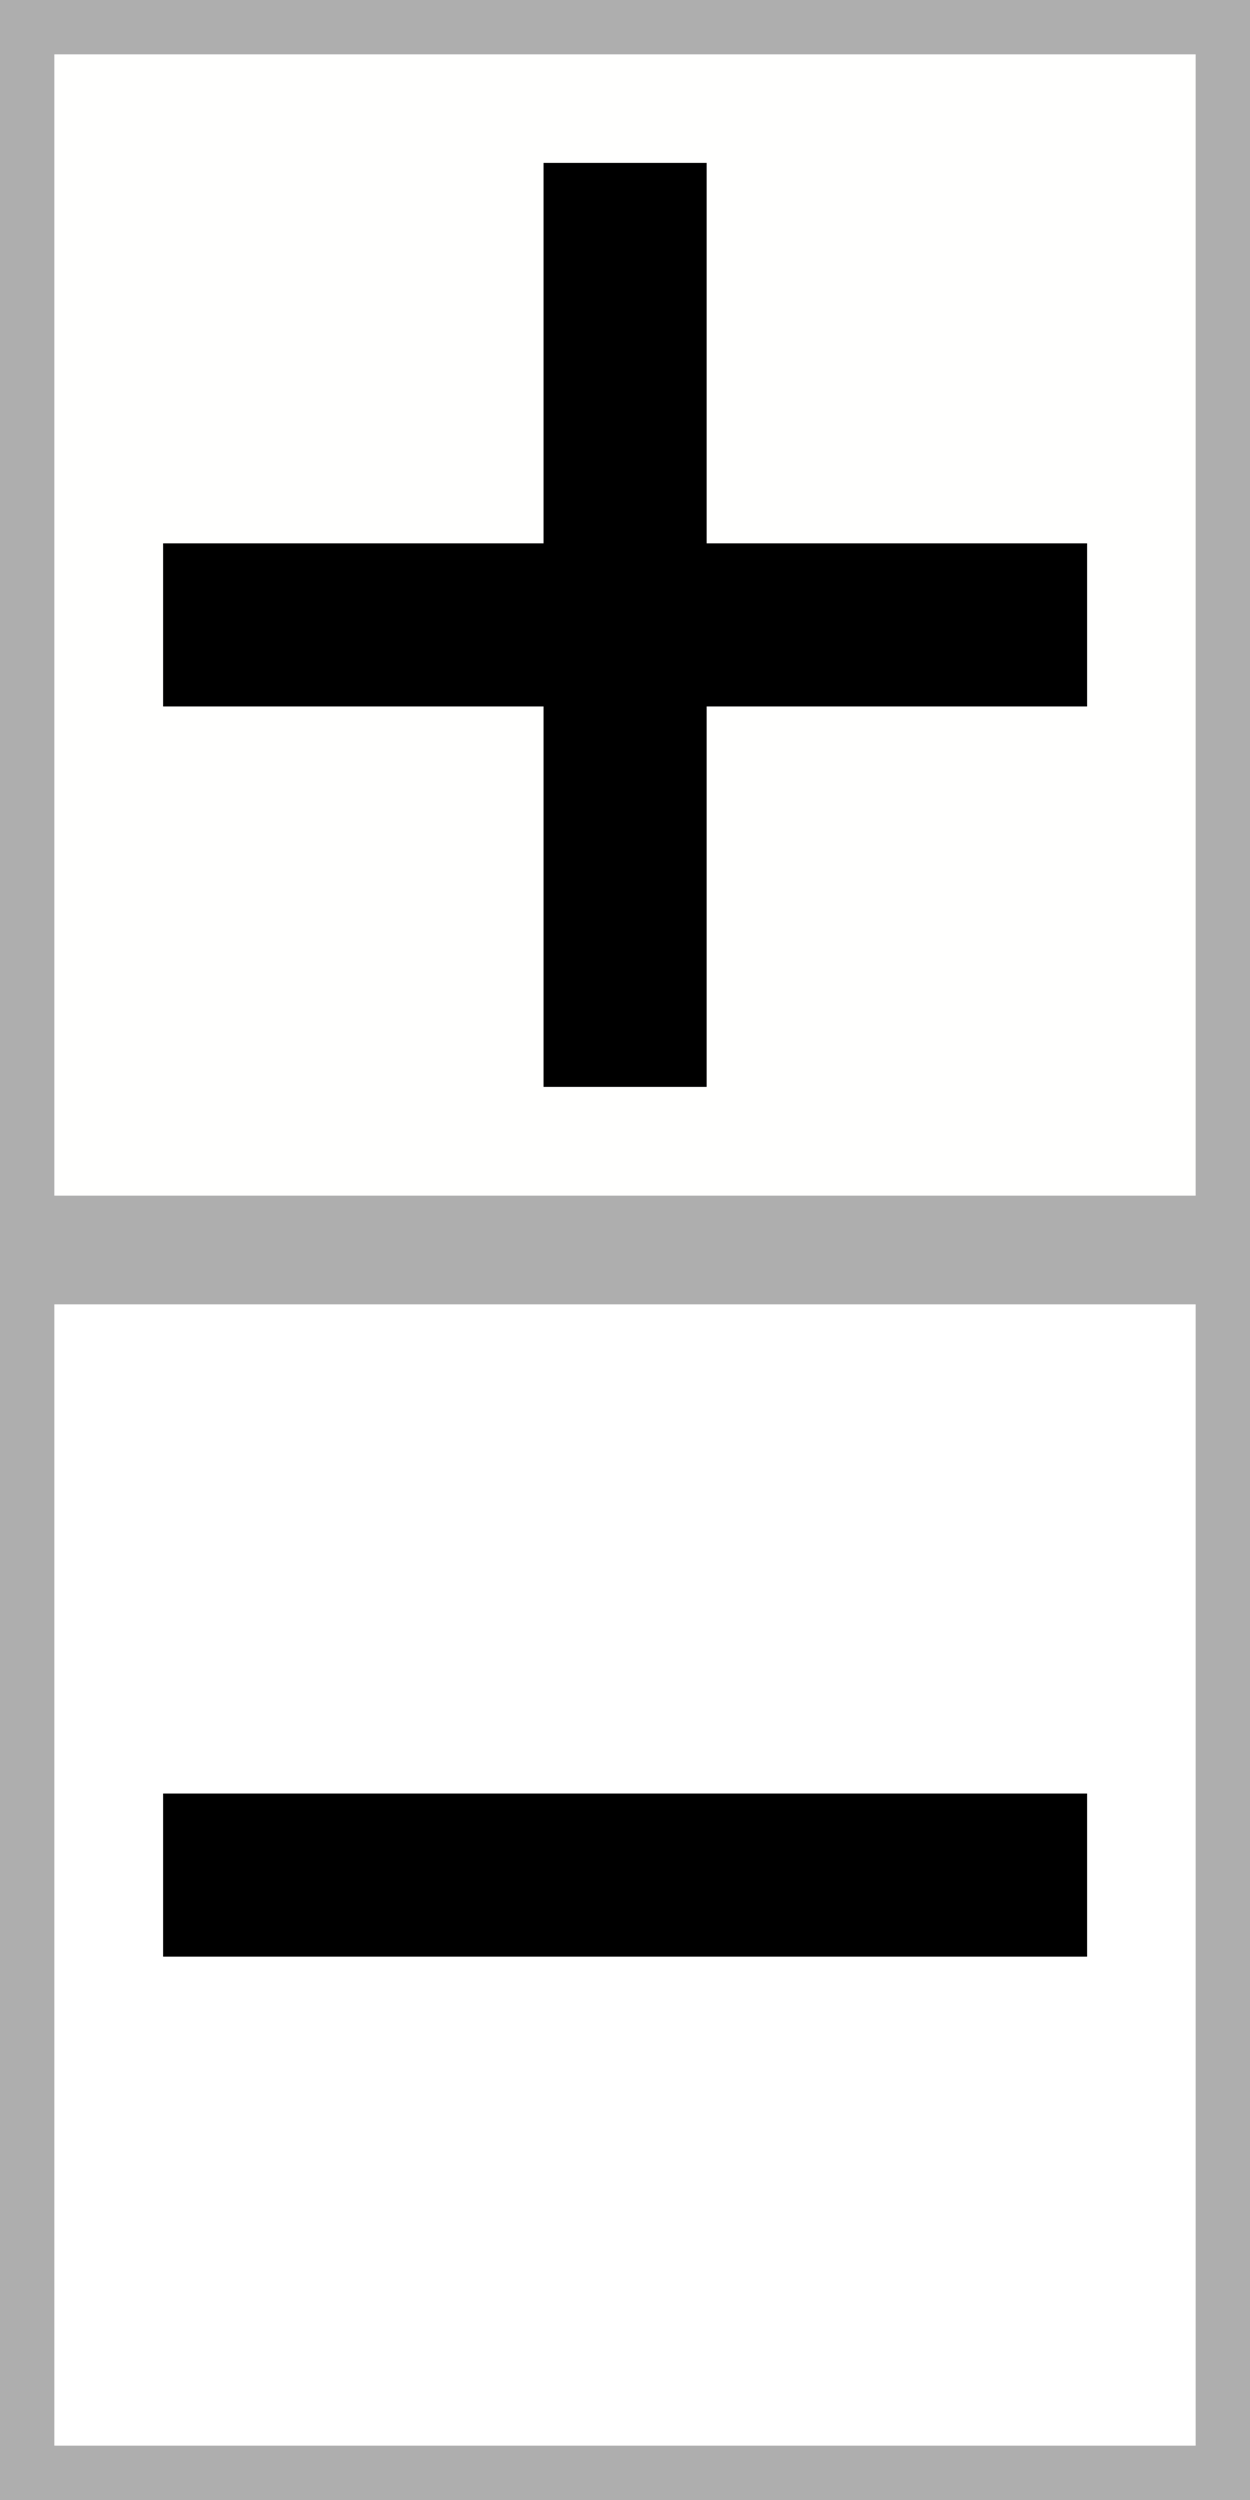 <?xml version="1.0" encoding="UTF-8"?>
<svg id="bitmap:23-24" width="23" height="46" version="1.1" viewBox="0 0 6.085 12.17" xmlns="http://www.w3.org/2000/svg" xmlns:cc="http://creativecommons.org/ns#" xmlns:dc="http://purl.org/dc/elements/1.1/" xmlns:rdf="http://www.w3.org/1999/02/22-rdf-syntax-ns#">
 <rect x="0" y="0" width="6.085" height="12.17" fill="#808080" stroke="none"/>
 <g transform="matrix(1 0 0 1 .33 .331)" stroke="#aeaeae" stroke-width=".265">
  <rect x="-.198" y="-.199" width="5.821" height="5.821" fill="#fffffe"/>
  <rect x="-.198" y="5.886" width="5.821" height="5.821" fill="#fff"/>
 </g>
 <g transform="matrix(1 0 0 1 .41 .464)" stroke-width=".265">
  <path d="m0.384 2.181h4.498v0.794h-4.498z"/>
  <path d="m0.384 8.267h4.498v0.794h-4.498z"/>
  <path d="m3.03 0.329v4.498h-0.794v-4.498z"/>
 </g>
</svg>
